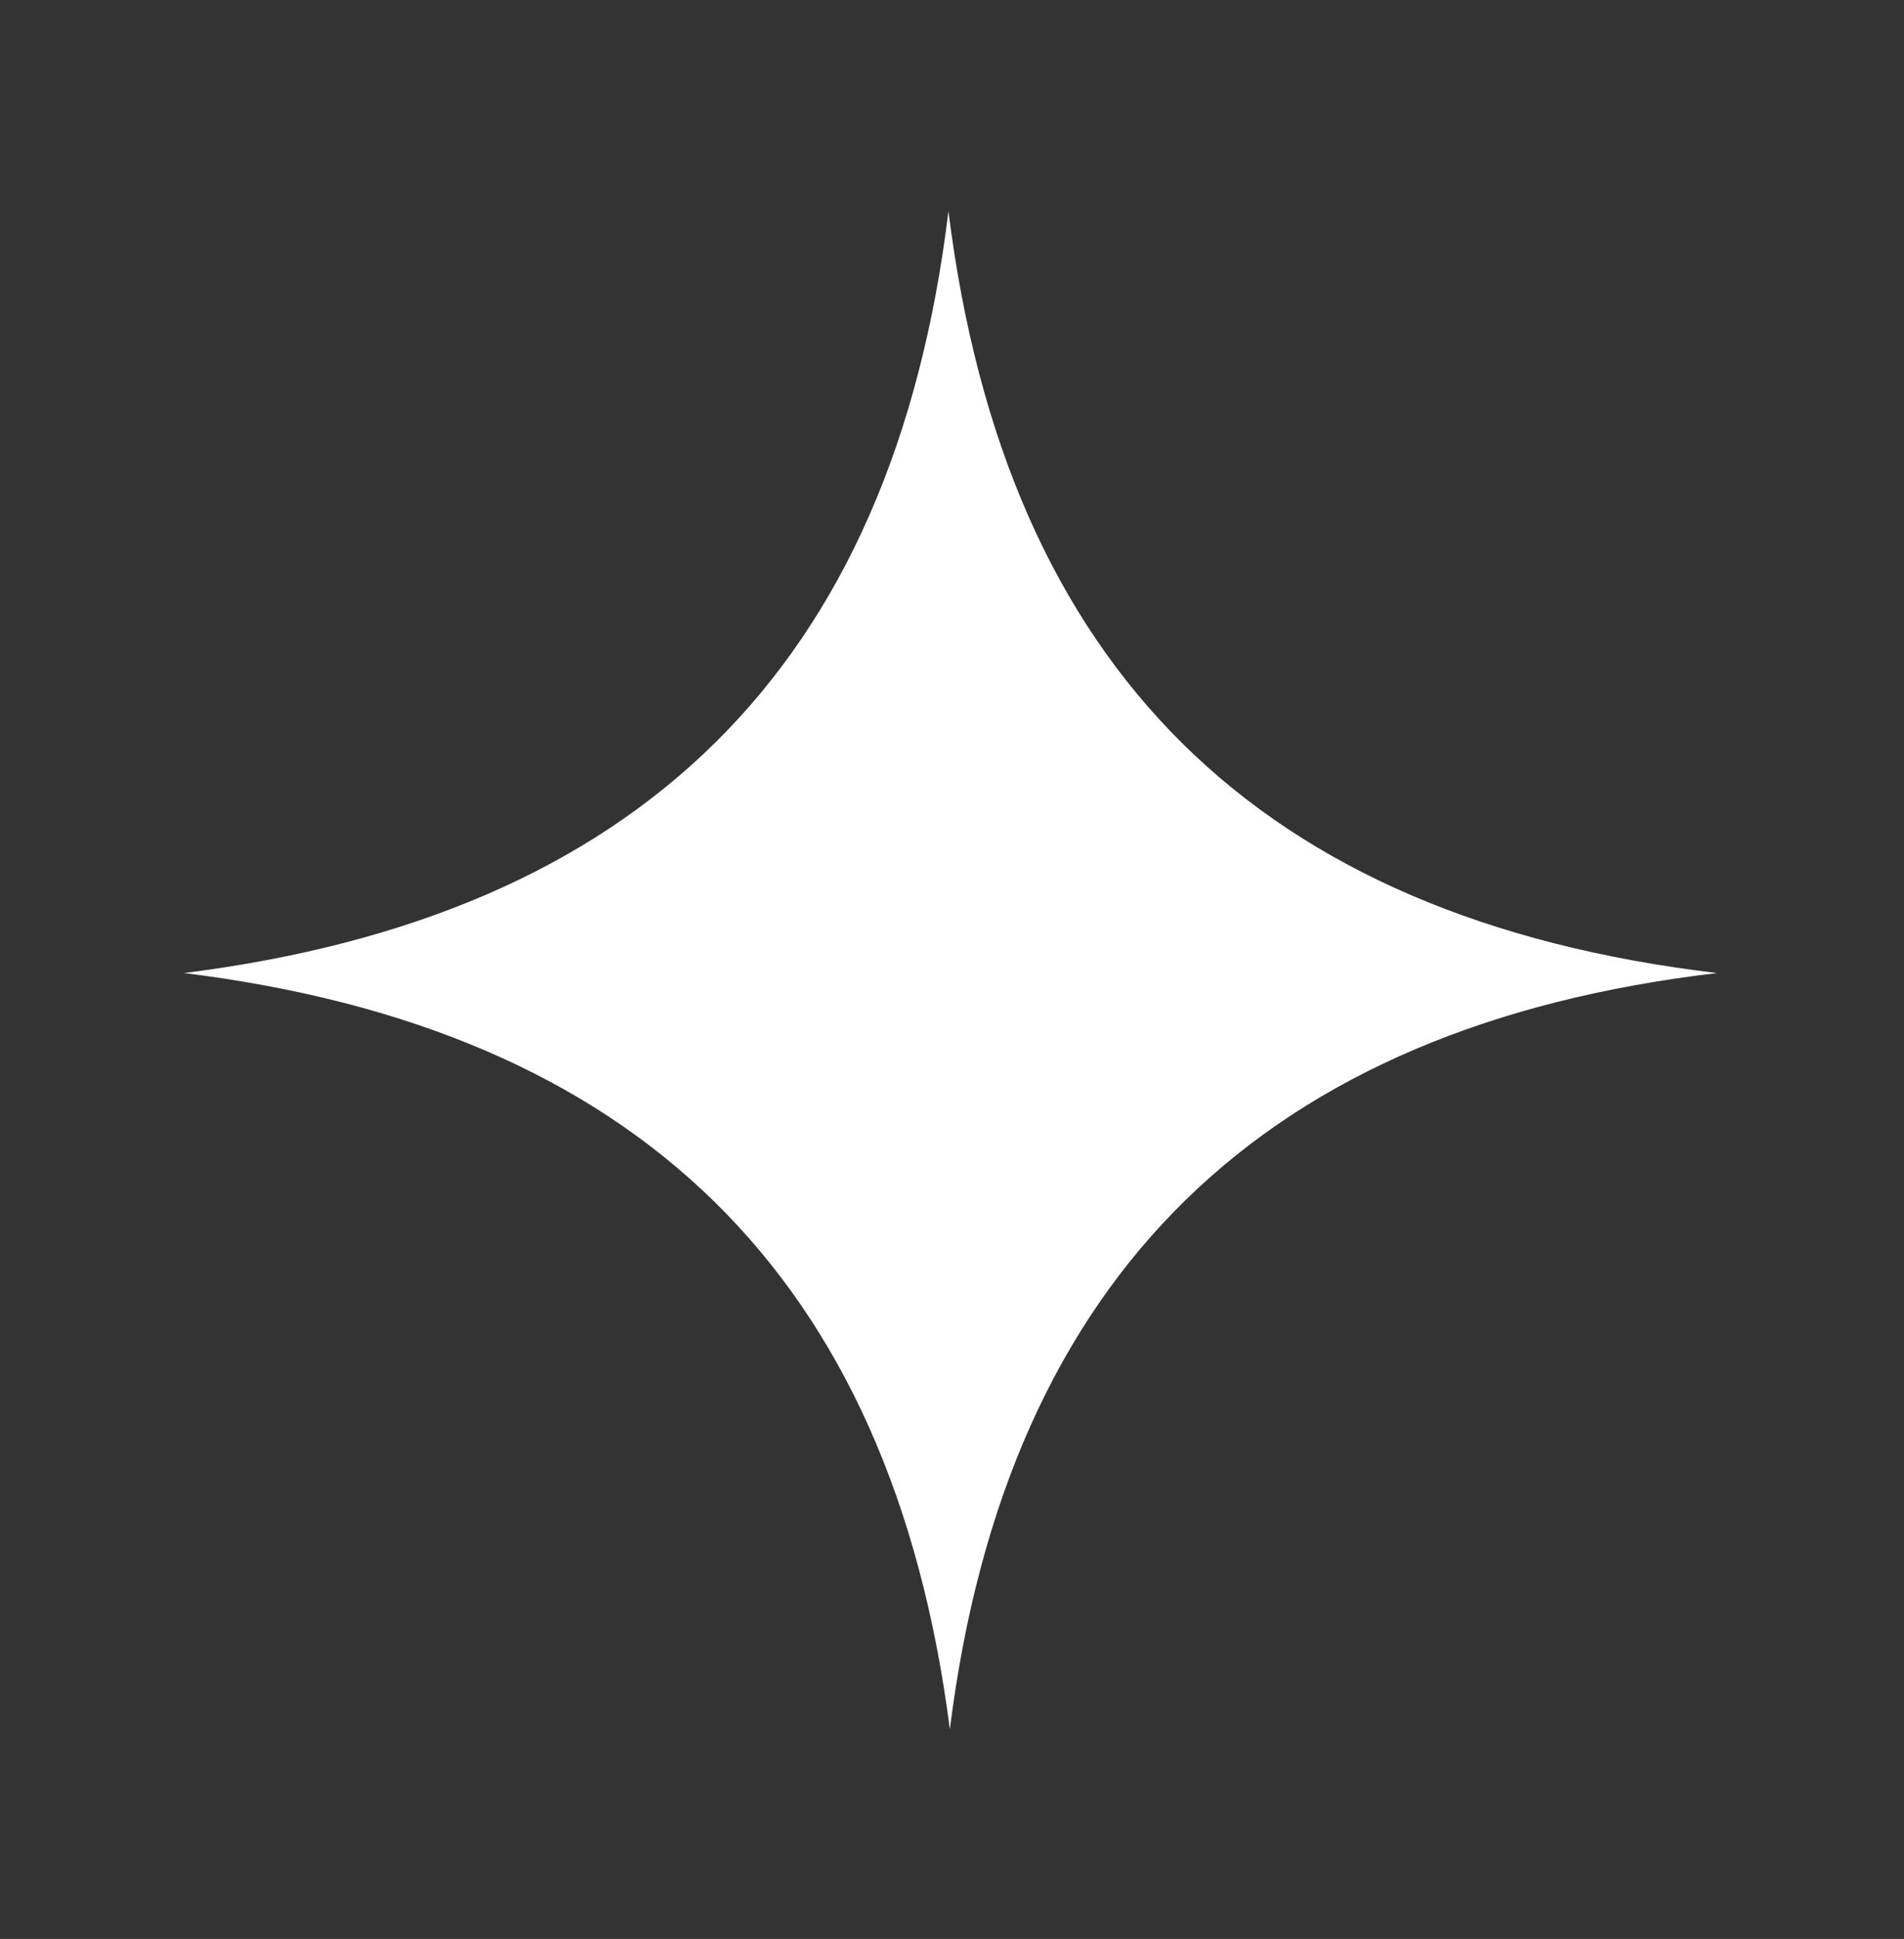 <?xml version="1.0" encoding="UTF-8"?> <svg xmlns="http://www.w3.org/2000/svg" xmlns:xlink="http://www.w3.org/1999/xlink" version="1.1" id="Слой_1" x="0px" y="0px" viewBox="0 0 133.5 135.9" style="enable-background:new 0 0 133.5 135.9;" xml:space="preserve"><rect x="0" y="0" width="133.5" height="135.9" fill="#333333" stroke="none"/> <style type="text/css"> .st0{fill:#FFFFFF;} </style> <path class="st0" d="M66.6,121.2c-4.1-31.9-22.1-49.1-53.7-53c31.8-4,49.7-21.3,53.6-53.4c4,32.1,21.8,49.6,53.9,53.4 C88.8,71.9,70.6,89.2,66.6,121.2z"></path> </svg> 